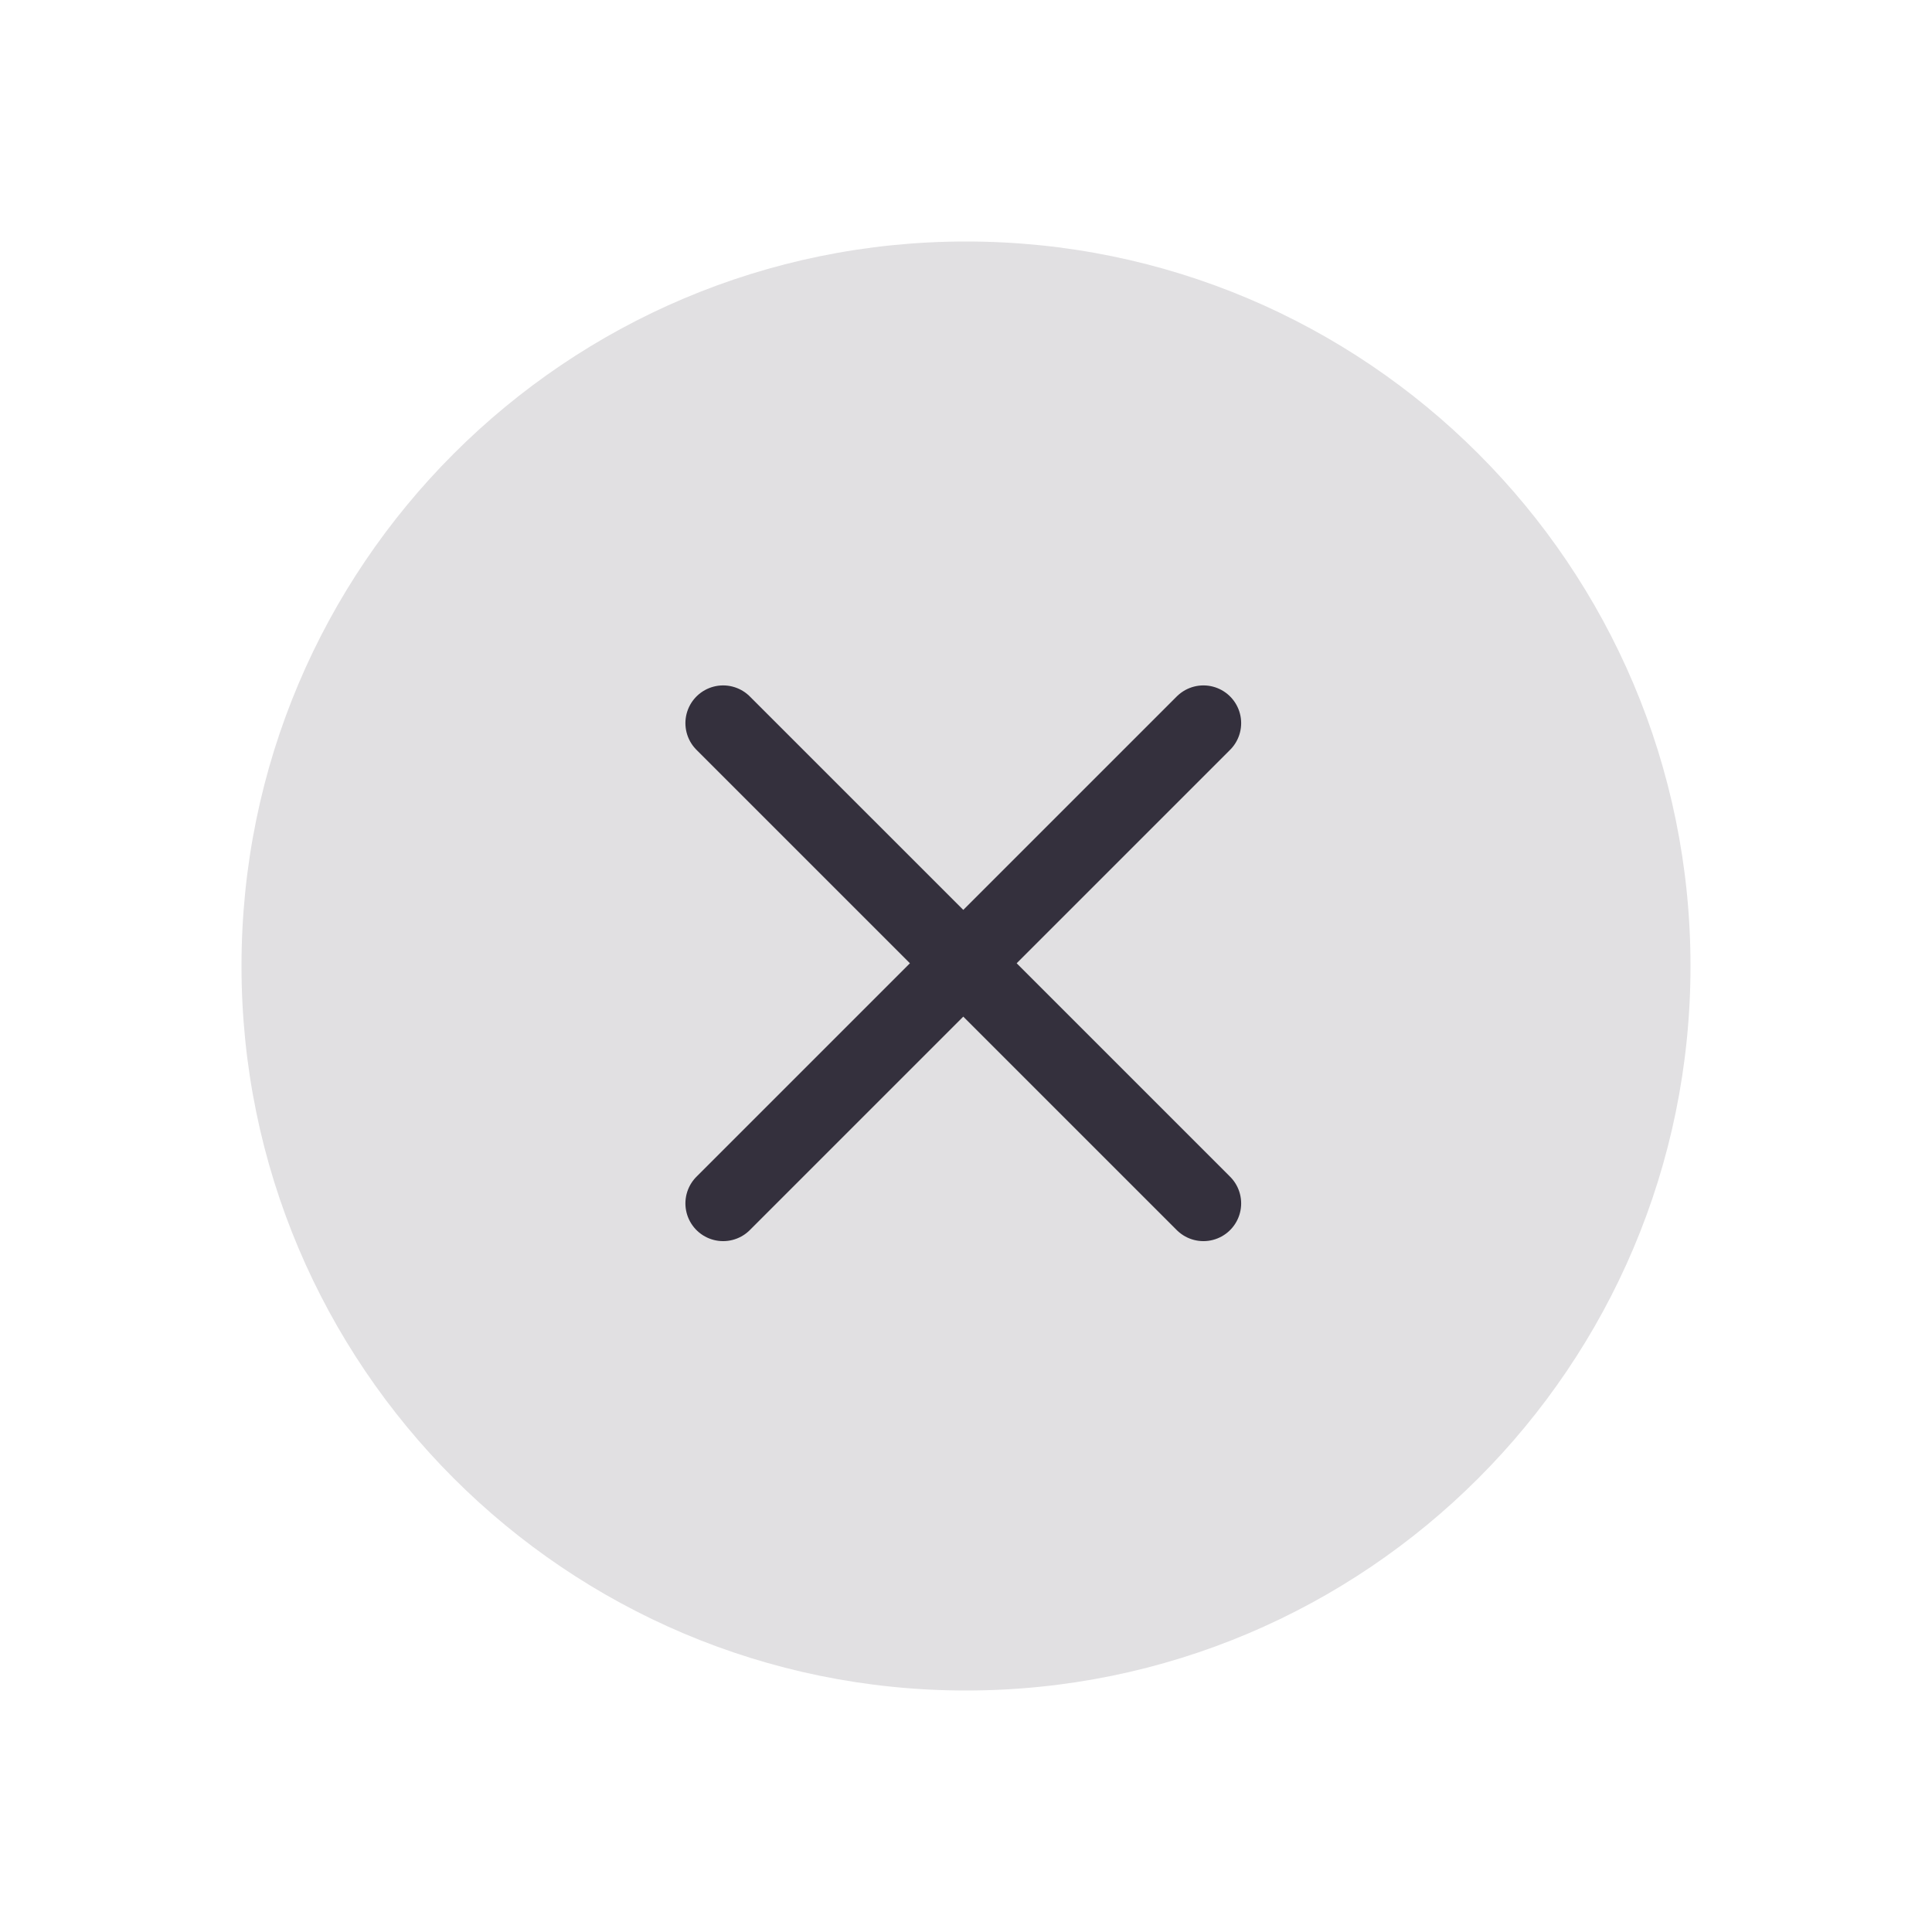 <svg width="64" height="64" viewBox="0 0 64 64" fill="none" xmlns="http://www.w3.org/2000/svg">
<path d="M32 56C45.255 56 56 45.255 56 32C56 18.745 45.255 8 32 8C18.745 8 8 18.745 8 32C8 45.255 18.745 56 32 56Z" fill="#E1E0E2"/>
<path d="M23.955 23.955L39.865 39.864" stroke="#34303D" stroke-width="2.5" stroke-linecap="round"/>
<path d="M39.865 23.955L23.955 39.864" stroke="#34303D" stroke-width="2.5" stroke-linecap="round"/>
</svg>
